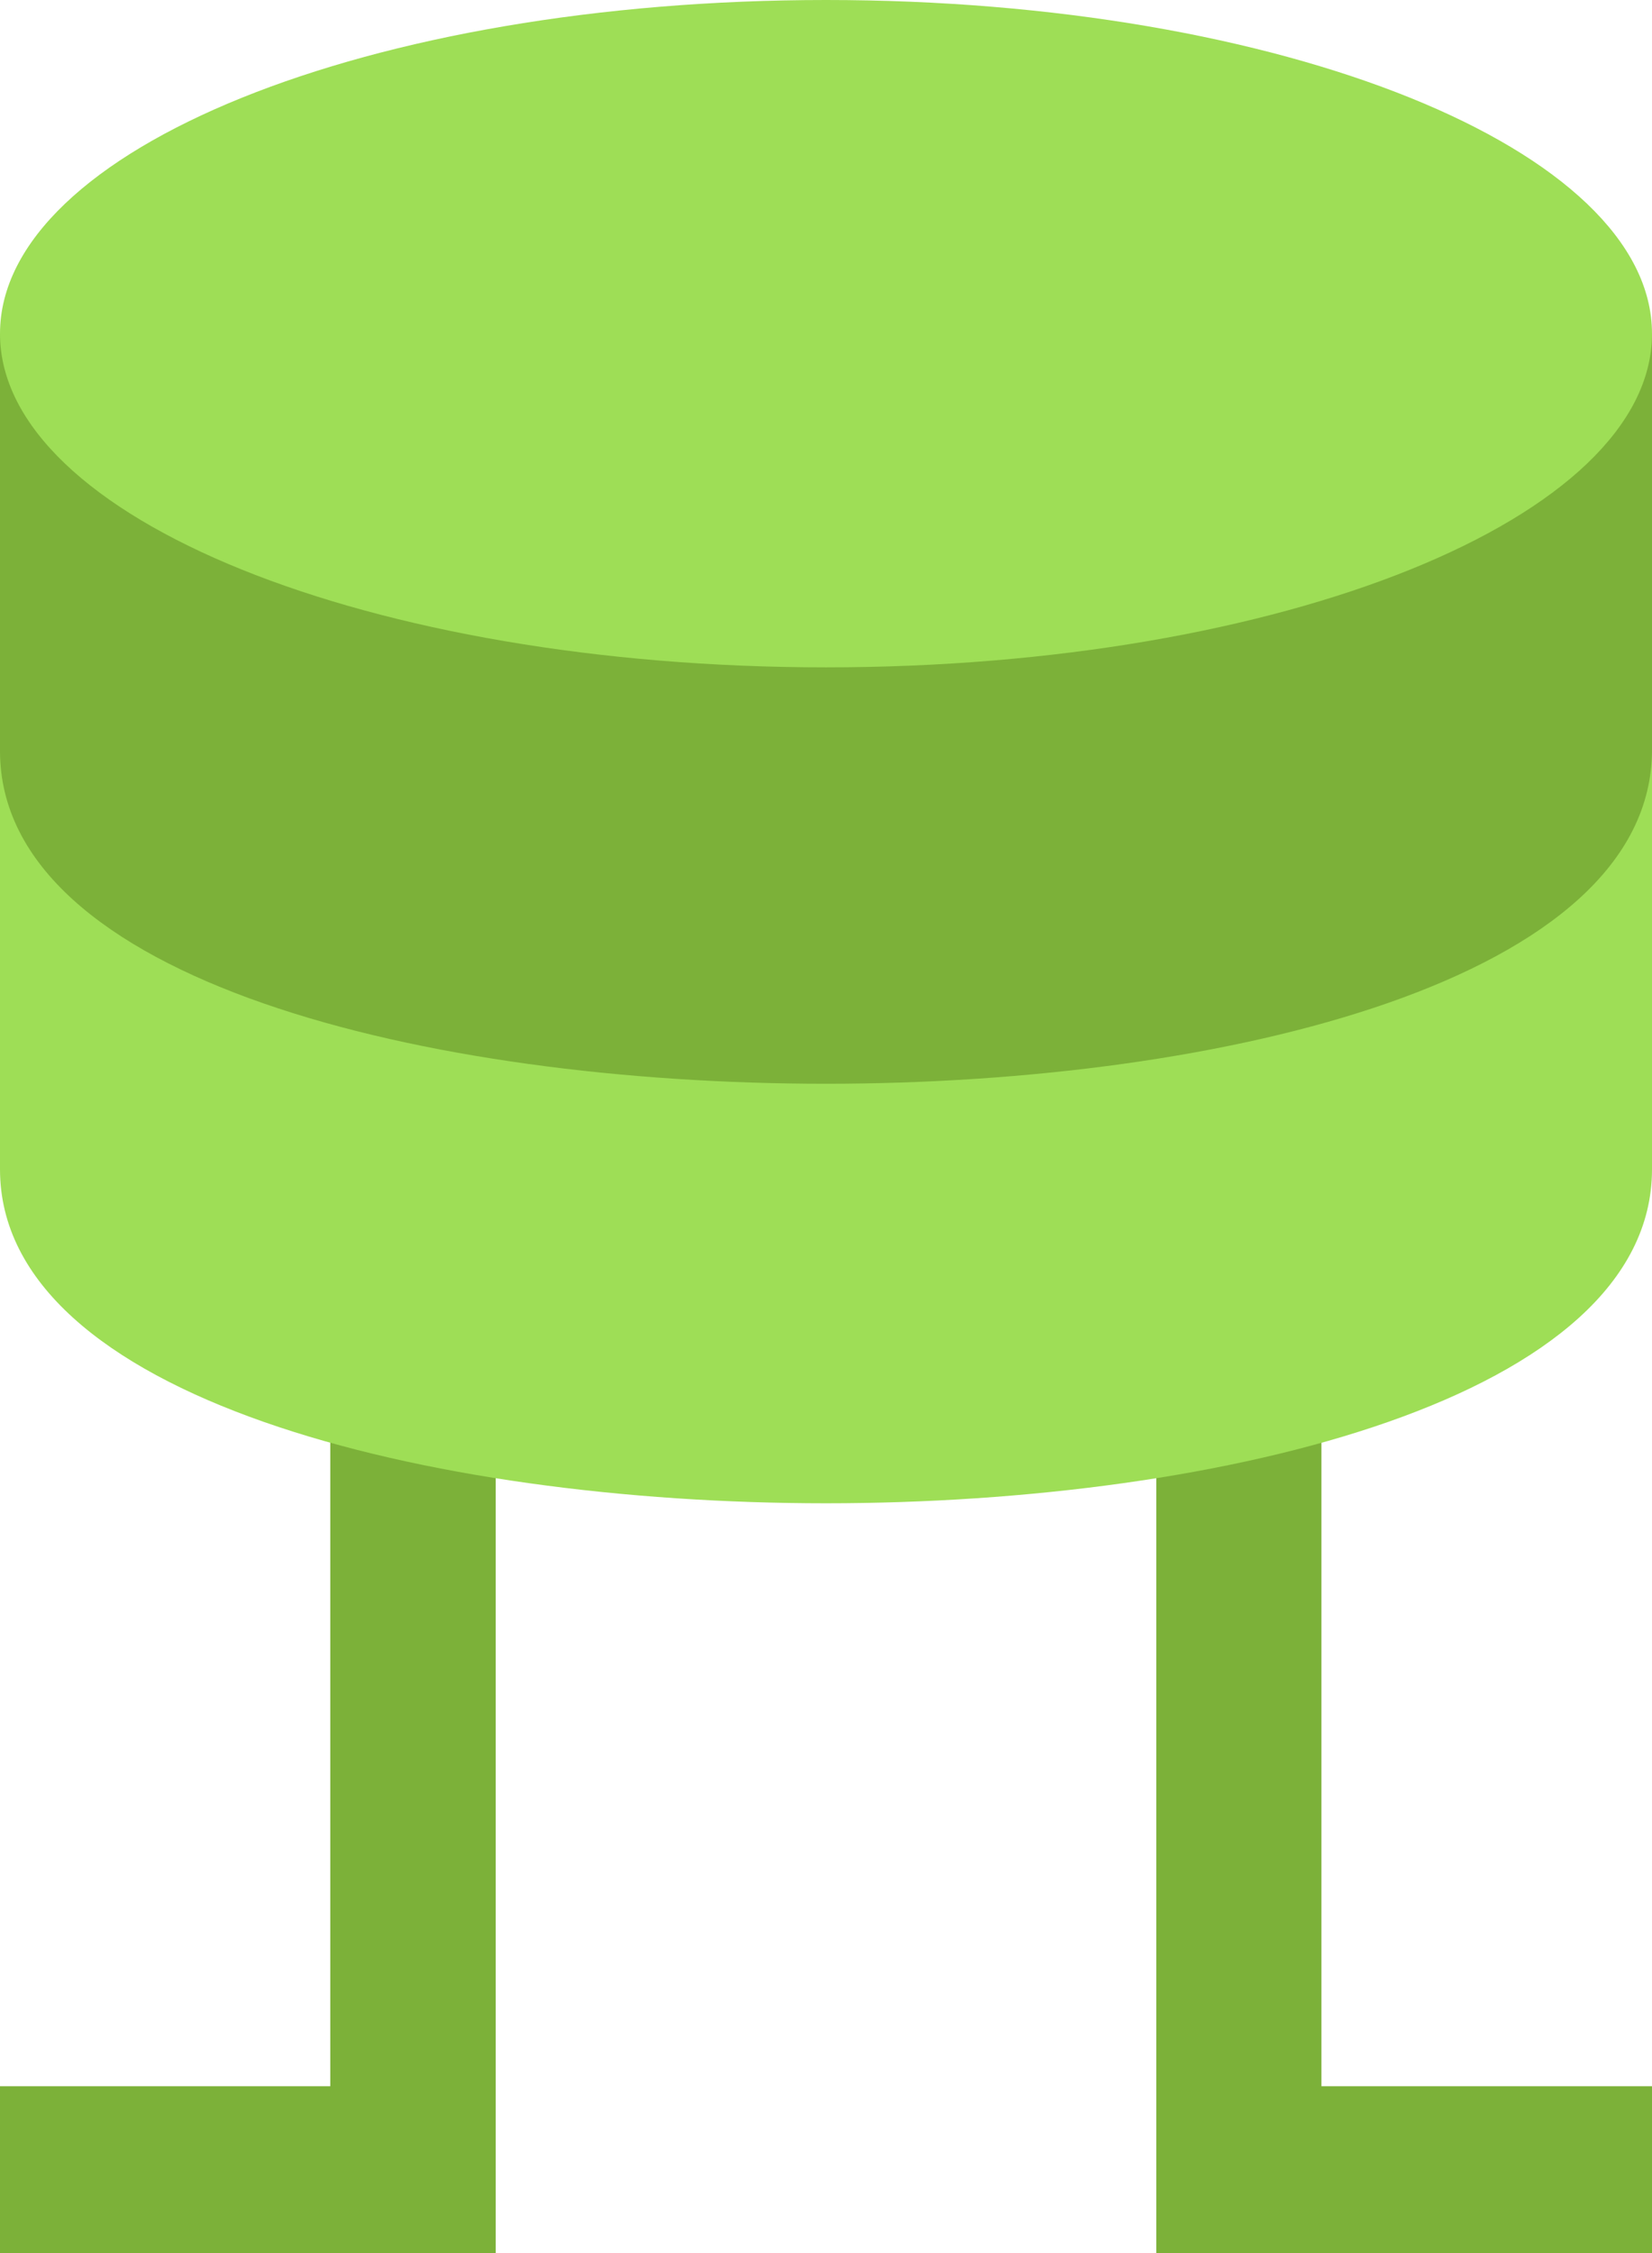 <svg width="44" height="60" viewBox="0 0 44 60" fill="none" xmlns="http://www.w3.org/2000/svg">
<g clip-path="url(#clip0_9888_74246)">
<path d="M44 60H30.797V33.334H35.195V55.557H44V60Z" fill="#7CB139"/>
<path d="M13.203 60H0V55.557H8.797V33.334H13.203V60Z" fill="#7CB139"/>
<path d="M39.594 19.997C39.594 21.137 33.579 24.448 22 24.448C10.421 24.448 4.399 21.137 4.399 19.997H0V31.139C0 37.215 11.391 40.033 22 40.033C32.609 40.033 44 37.215 44 31.139V19.997H39.594Z" fill="#9EDE56"/>
<path d="M39.594 8.886C39.594 10.025 33.579 13.337 22 13.337C10.421 13.337 4.399 10.025 4.399 8.886H0V19.997C0 26.111 11.391 28.861 22 28.861C32.609 28.861 44 26.081 44 19.967V8.886H39.594Z" fill="#7CB139"/>
<path d="M22 17.772C34.15 17.772 44 13.794 44 8.886C44 3.978 34.15 0 22 0C9.85 0 0 3.978 0 8.886C0 13.794 9.85 17.772 22 17.772Z" fill="#9EDE56"/>
</g>
<defs>
<clipPath id="clip0_9888_74246">
<rect width="44" height="60" fill="white"/>
</clipPath>
</defs>
</svg>
